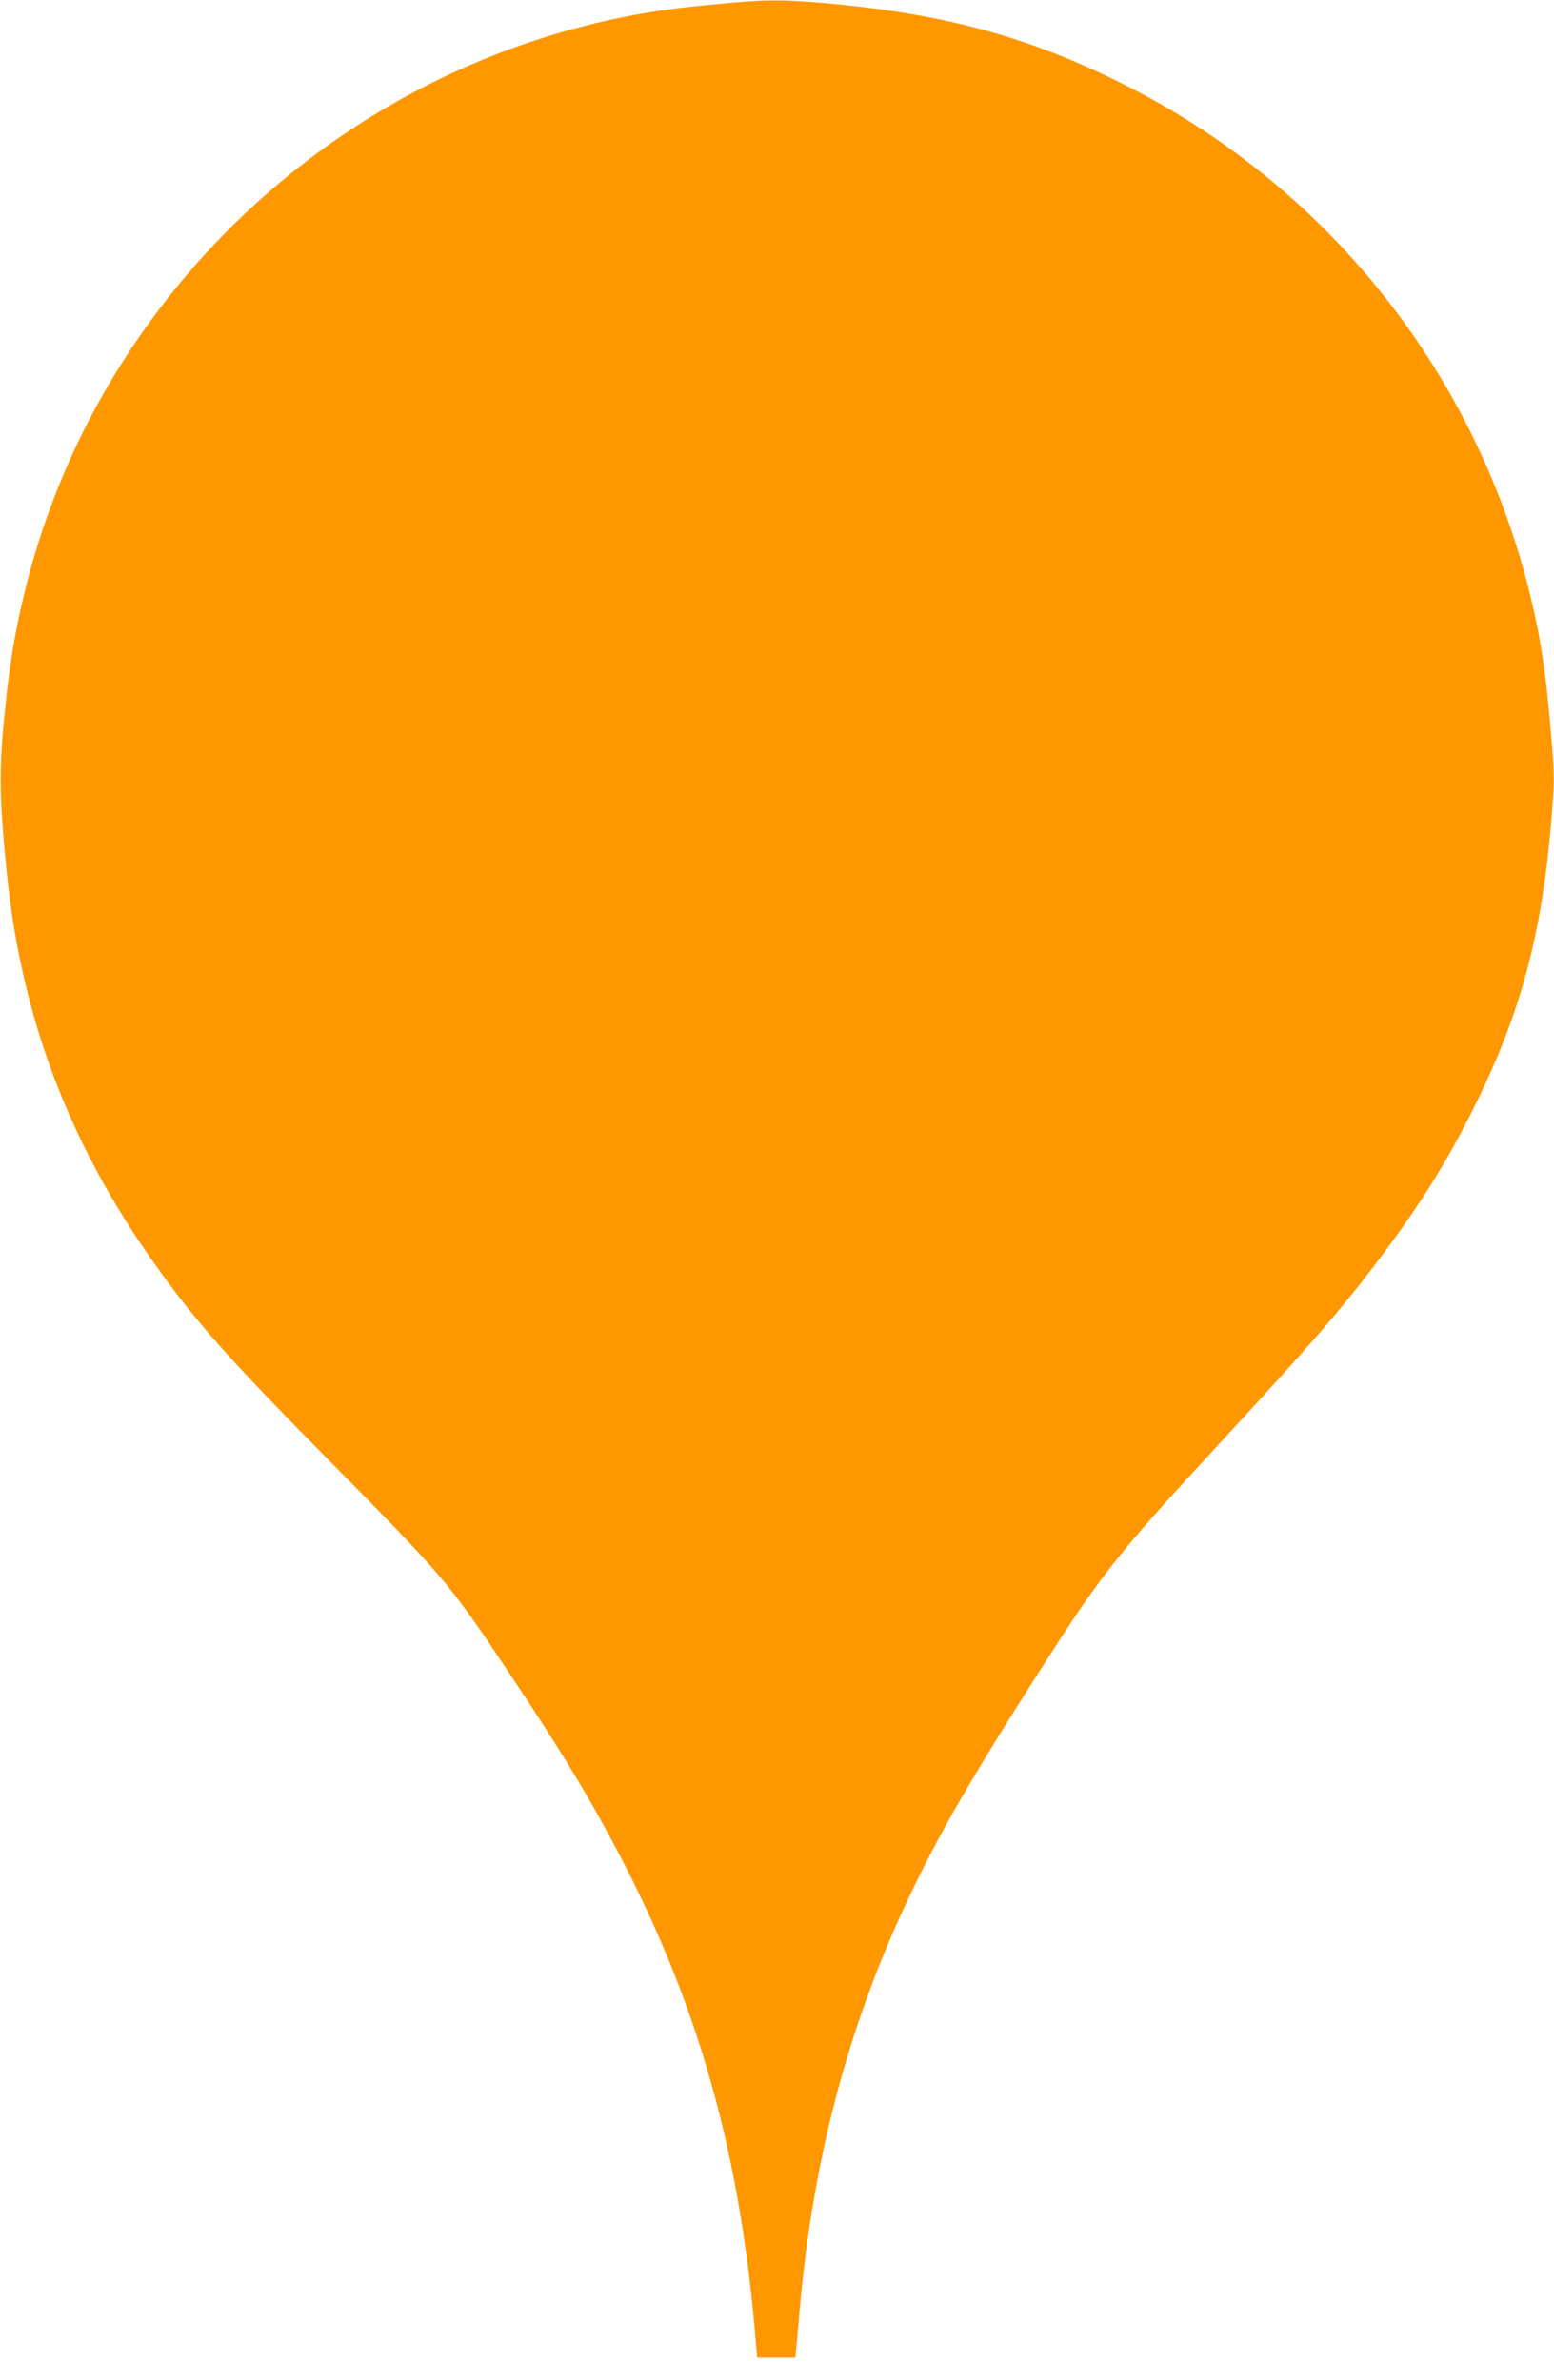 <?xml version="1.0" standalone="no"?>
<!DOCTYPE svg PUBLIC "-//W3C//DTD SVG 20010904//EN"
 "http://www.w3.org/TR/2001/REC-SVG-20010904/DTD/svg10.dtd">
<svg version="1.0" xmlns="http://www.w3.org/2000/svg"
 width="836pt" height="1280pt" viewBox="0 0 836 1280"
 preserveAspectRatio="xMidYMid meet">
<g transform="translate(0,1280) scale(0.1,-0.1)"
fill="#ff9800" stroke="none">
<path d="M3925 12784 c-217 -19 -330 -33 -460 -55 -1161 -200 -2189 -892
-2821 -1900 -331 -527 -538 -1127 -608 -1759 -43 -392 -43 -528 0 -960 78
-779 334 -1458 794 -2105 226 -318 398 -511 955 -1075 609 -617 629 -641 952
-1125 283 -424 428 -663 587 -965 435 -825 660 -1626 742 -2638 l7 -82 103 0
103 0 5 53 c3 28 10 111 16 182 74 869 285 1637 652 2368 143 287 320 588 636
1082 340 533 409 620 976 1235 491 532 660 727 861 995 227 303 368 531 515
830 246 501 356 918 407 1536 16 207 16 226 -1 430 -30 363 -60 556 -125 812
-302 1179 -1097 2166 -2183 2707 -516 257 -971 379 -1621 435 -206 17 -298 17
-492 -1z"/>
</g>
</svg>
